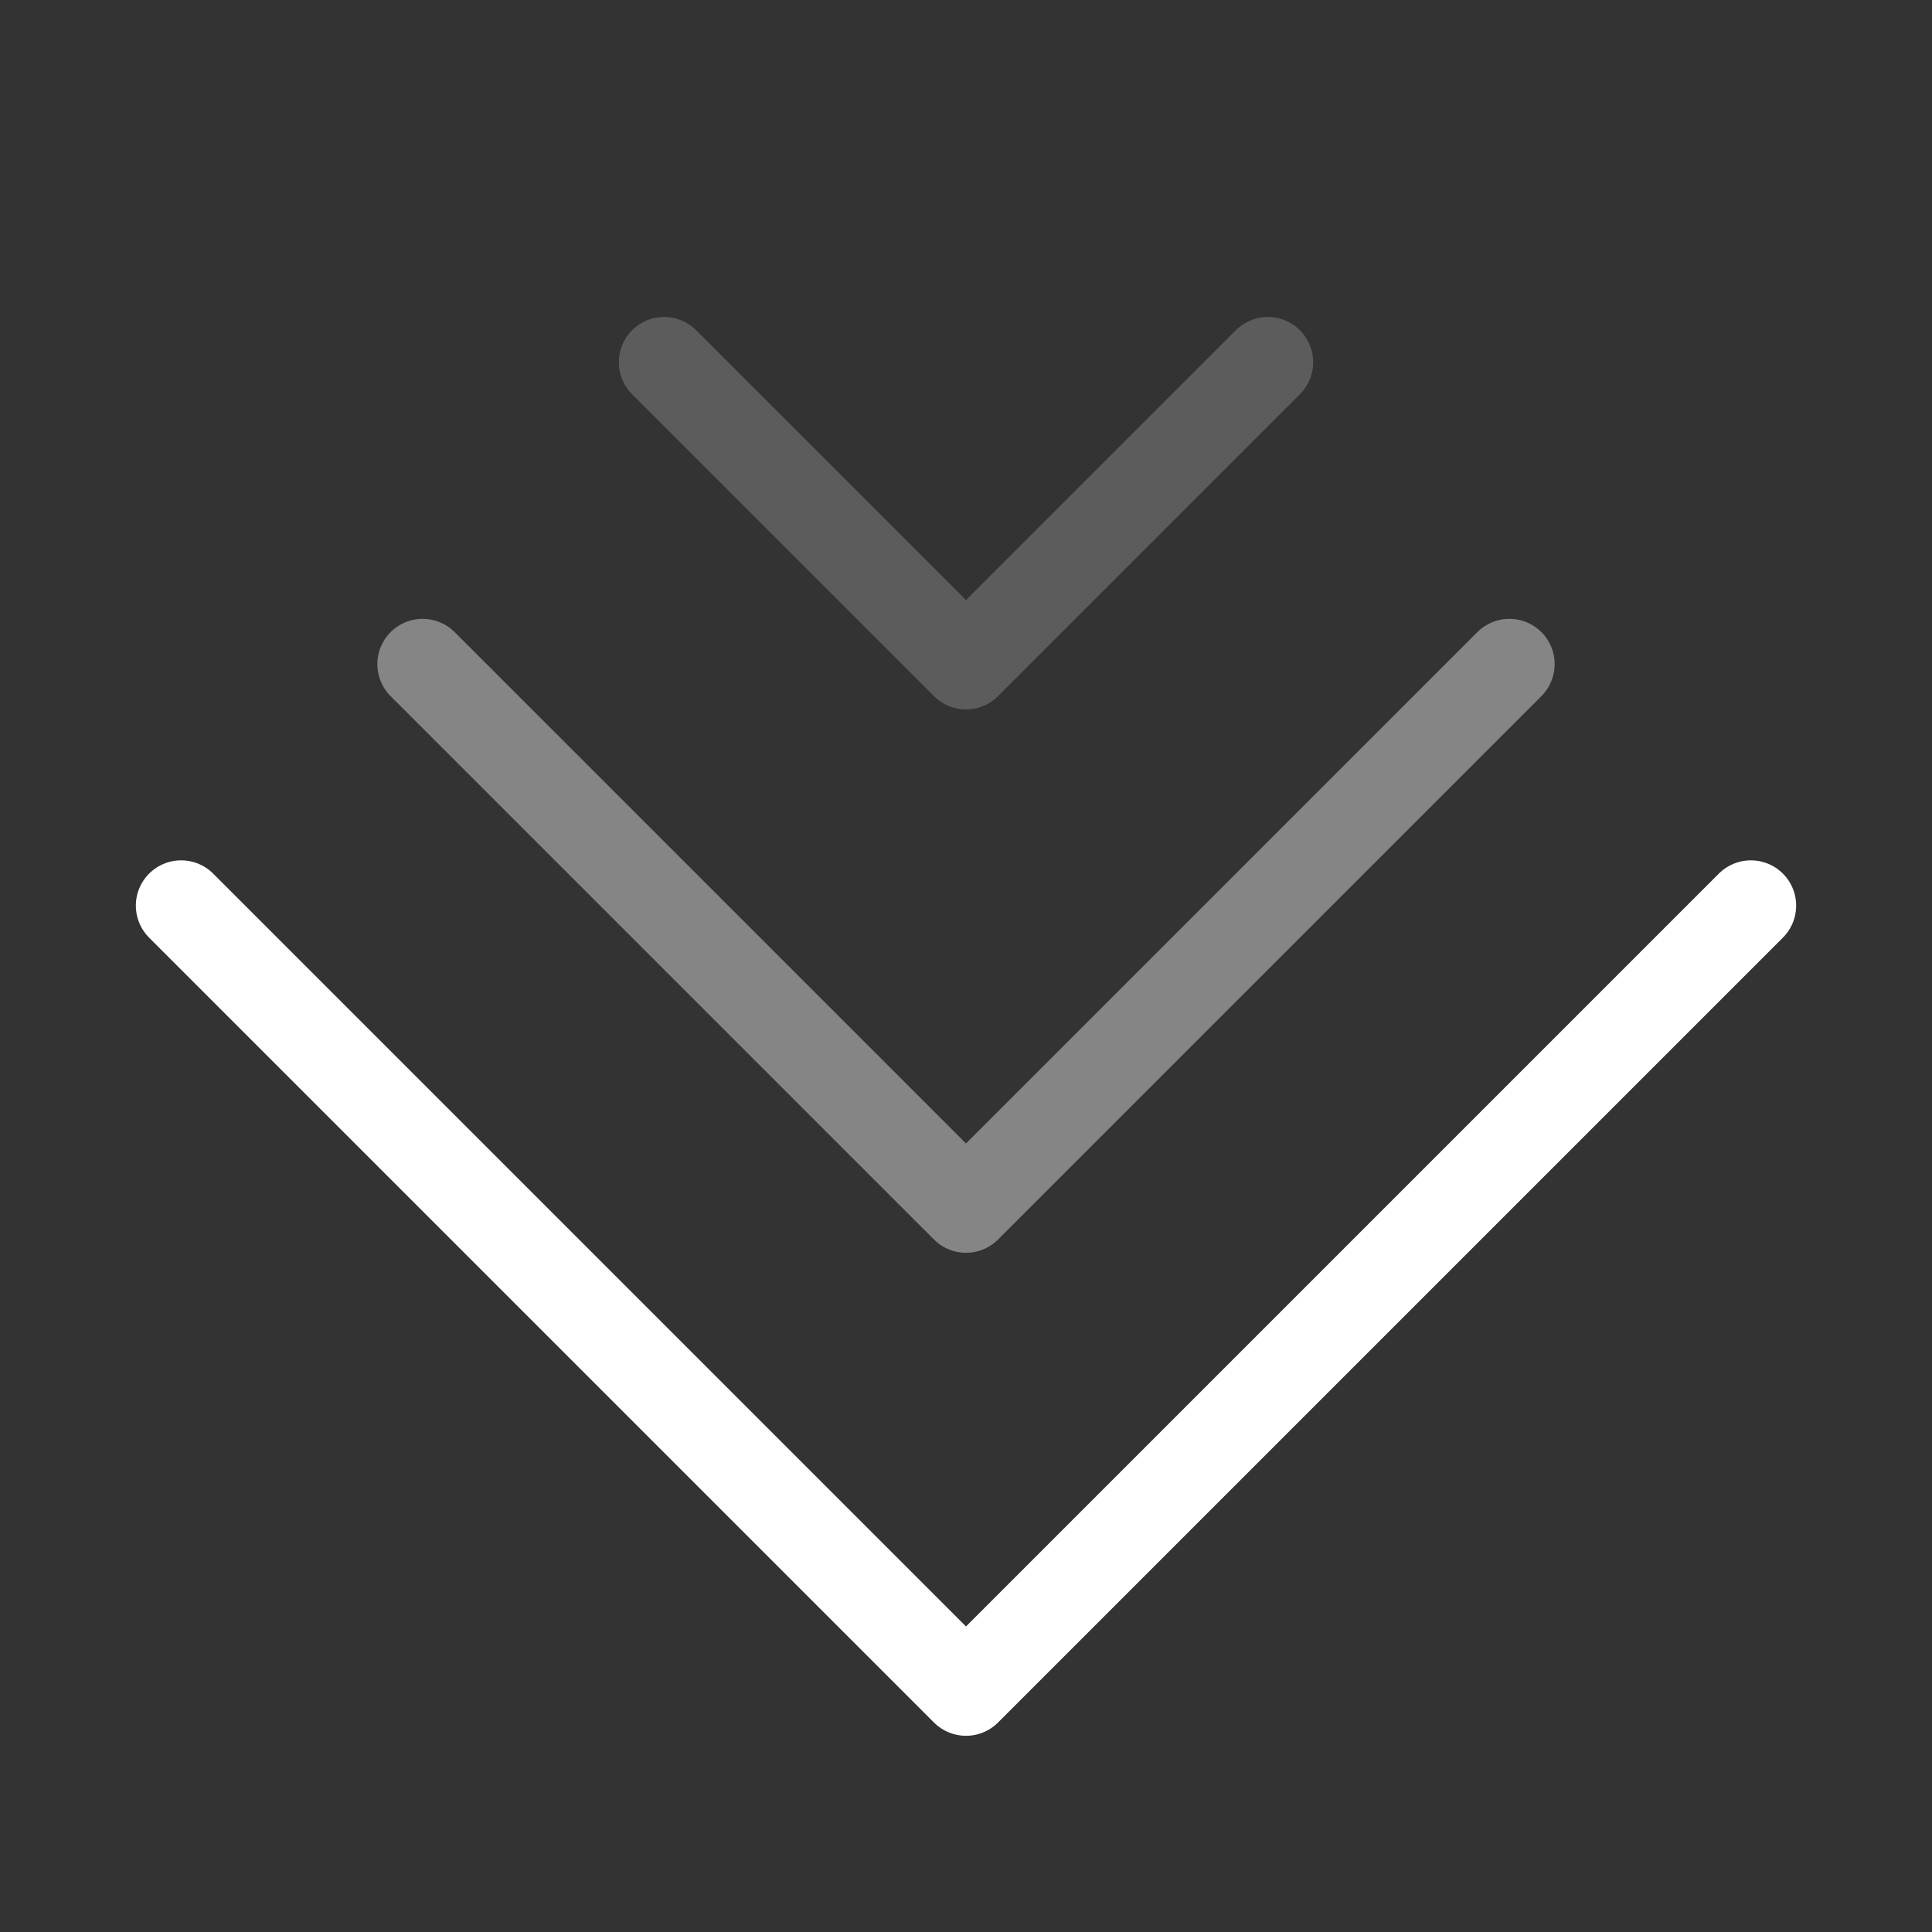<svg width="32" height="32" viewBox="0 0 32 32" fill="none" xmlns="http://www.w3.org/2000/svg">
<rect x="0" y="0" width="32" height="32" fill="#333333" stroke="none"/>
<g id="Frame">
<path id="Vector" d="M7 11L16 20L25 11" stroke="white" stroke-opacity="0.4" stroke-width="1.5" stroke-linecap="round" stroke-linejoin="round"/>
<path id="Vector_2" d="M11 6L16 11L21 6" stroke="white" stroke-opacity="0.2" stroke-width="1.5" stroke-linecap="round" stroke-linejoin="round"/>
<path id="Vector_3" d="M3 15L16 28L29 15" stroke="white" stroke-width="1.5" stroke-linecap="round" stroke-linejoin="round"/>
</g>
</svg>
